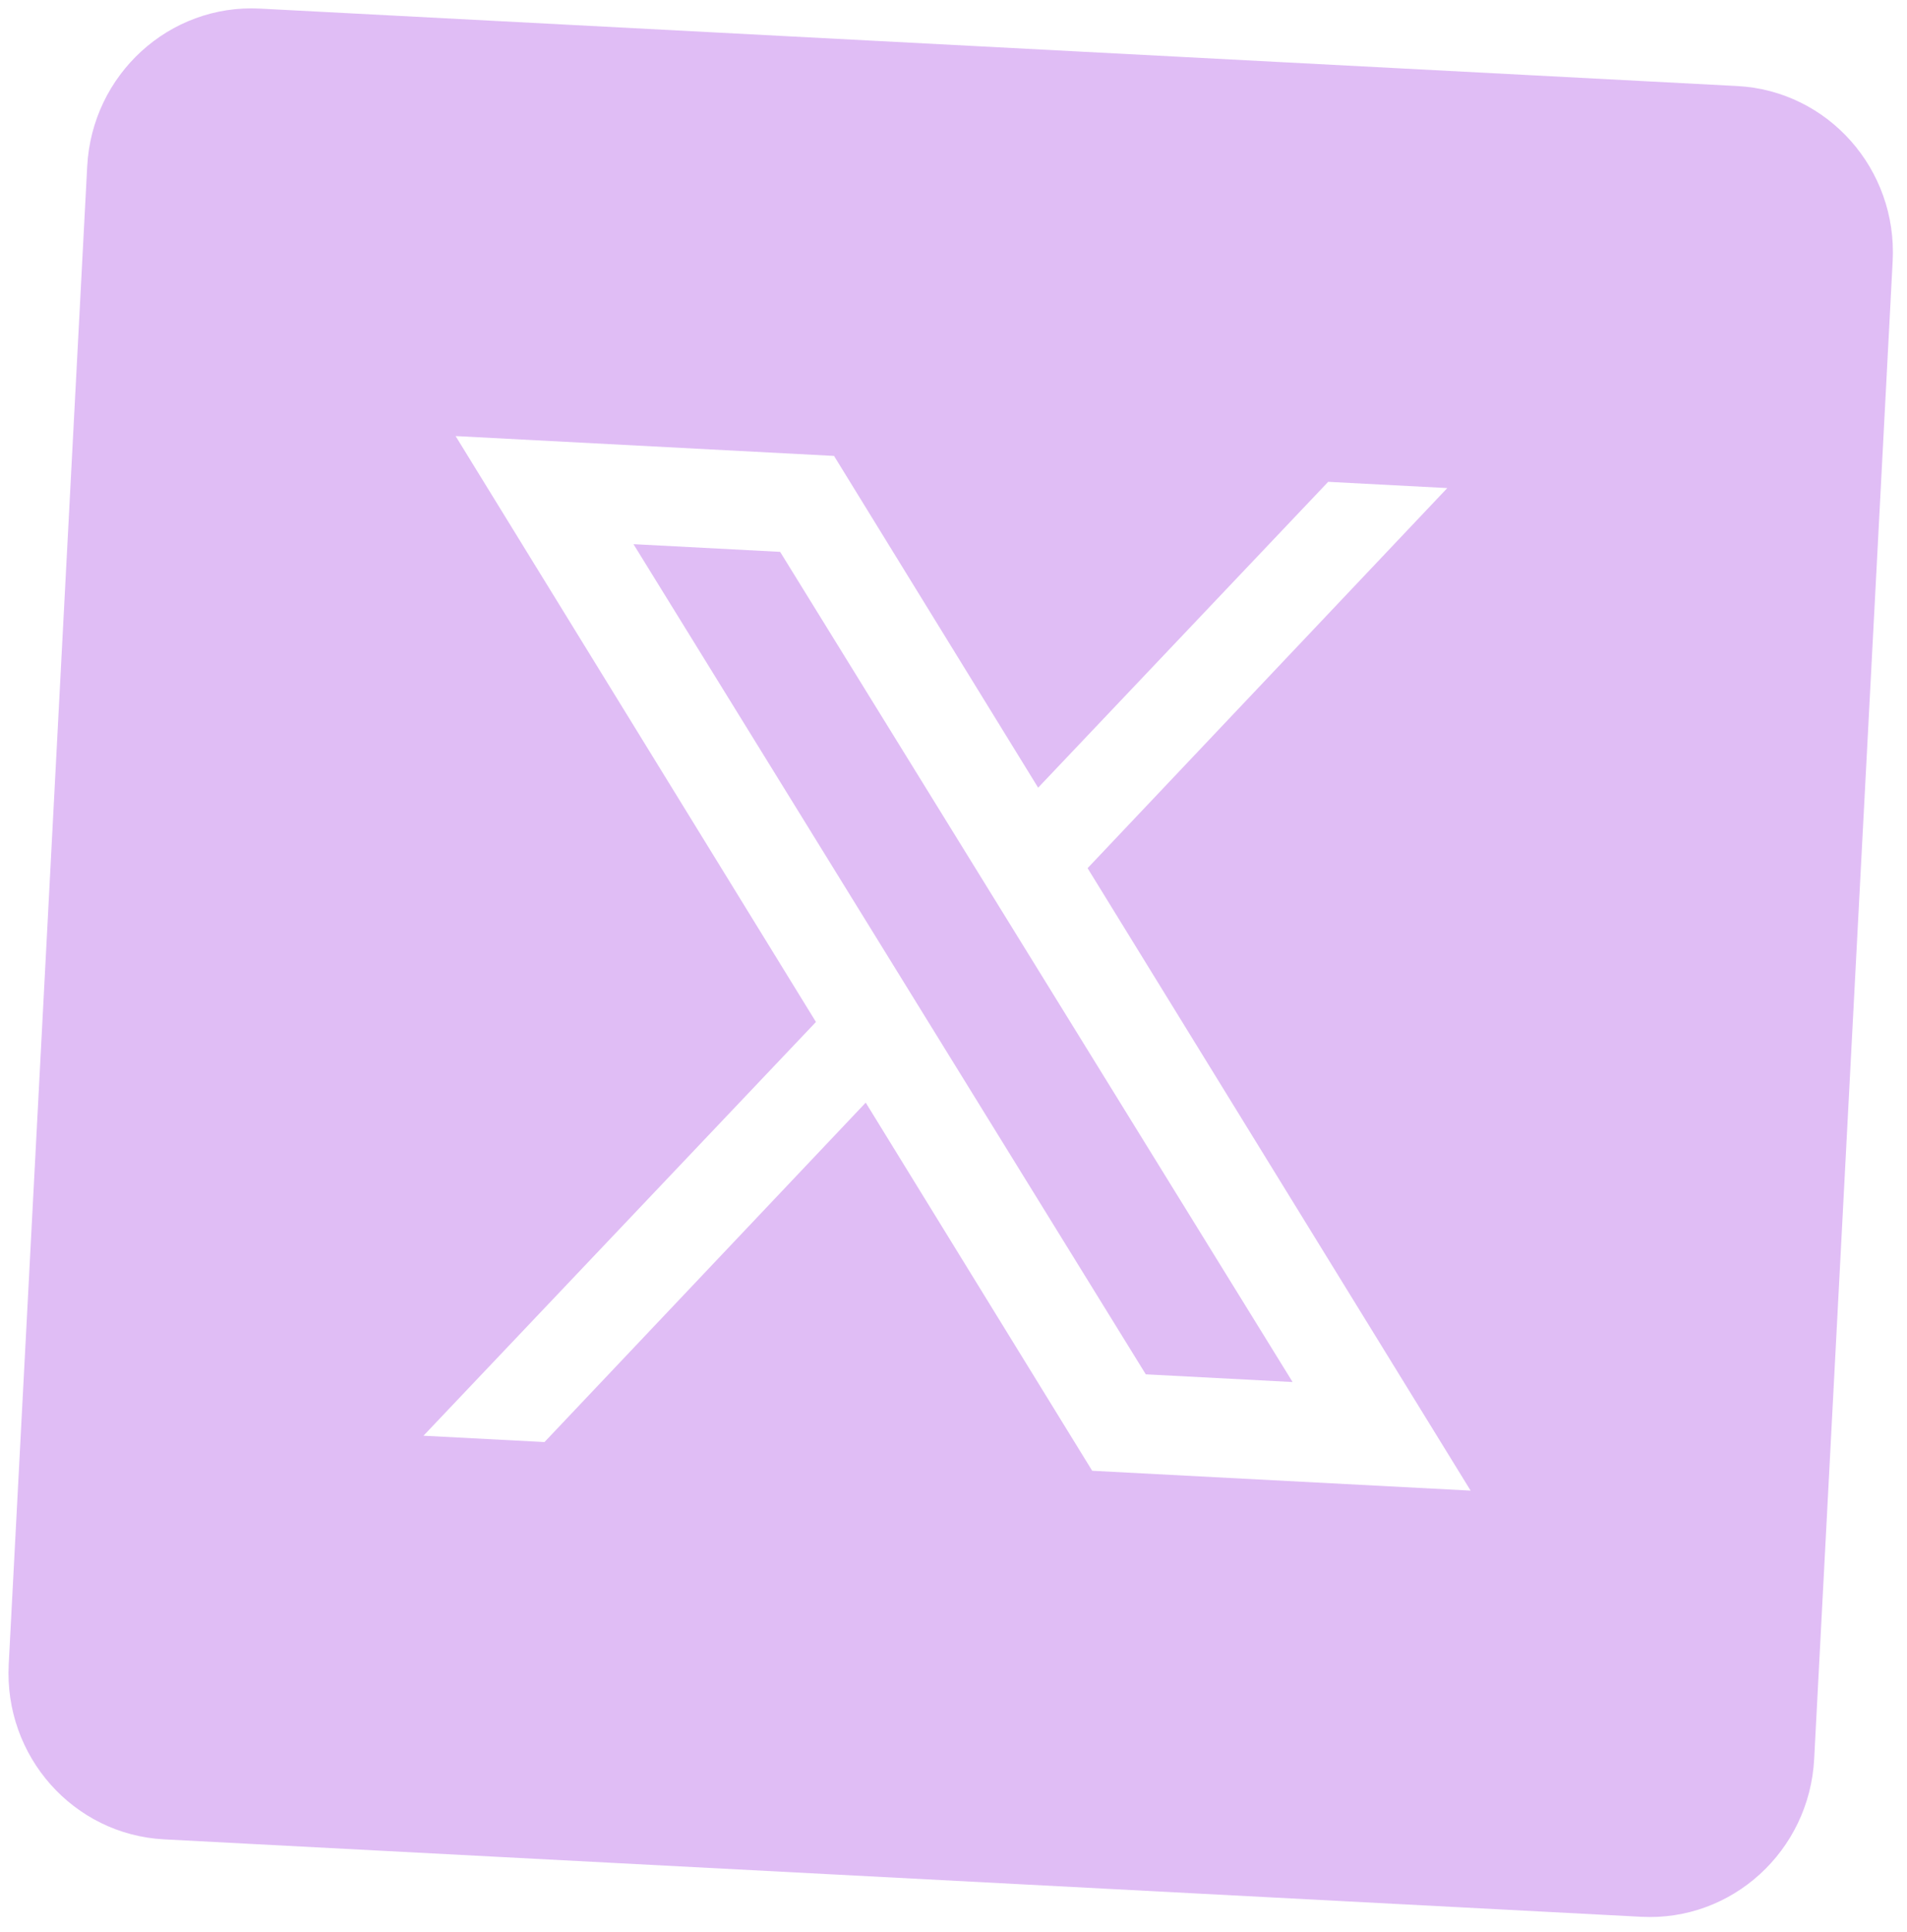 <svg width="77" height="78" viewBox="0 0 77 78" fill="none" xmlns="http://www.w3.org/2000/svg">
<path d="M10.5 0.347C6.839 0.155 3.715 3.006 3.521 6.718L0.352 67.18C0.158 70.892 2.966 74.054 6.627 74.246L66.273 77.372C69.934 77.564 73.058 74.713 73.252 71.001L76.421 10.539C76.615 6.827 73.807 3.665 70.145 3.473L10.5 0.347ZM18.396 17.602L33.676 18.403L41.917 31.795L53.629 19.449L58.438 19.701L43.914 35.044L59.38 60.169L44.1 59.368L34.956 44.508L21.985 58.209L17.099 57.953L32.946 41.252L18.396 17.602ZM25.578 21.965L46.264 55.475L52.192 55.786L31.5 22.276L25.578 21.965Z" fill="#D6A6F2" fill-opacity="0.74"/>
</svg>
